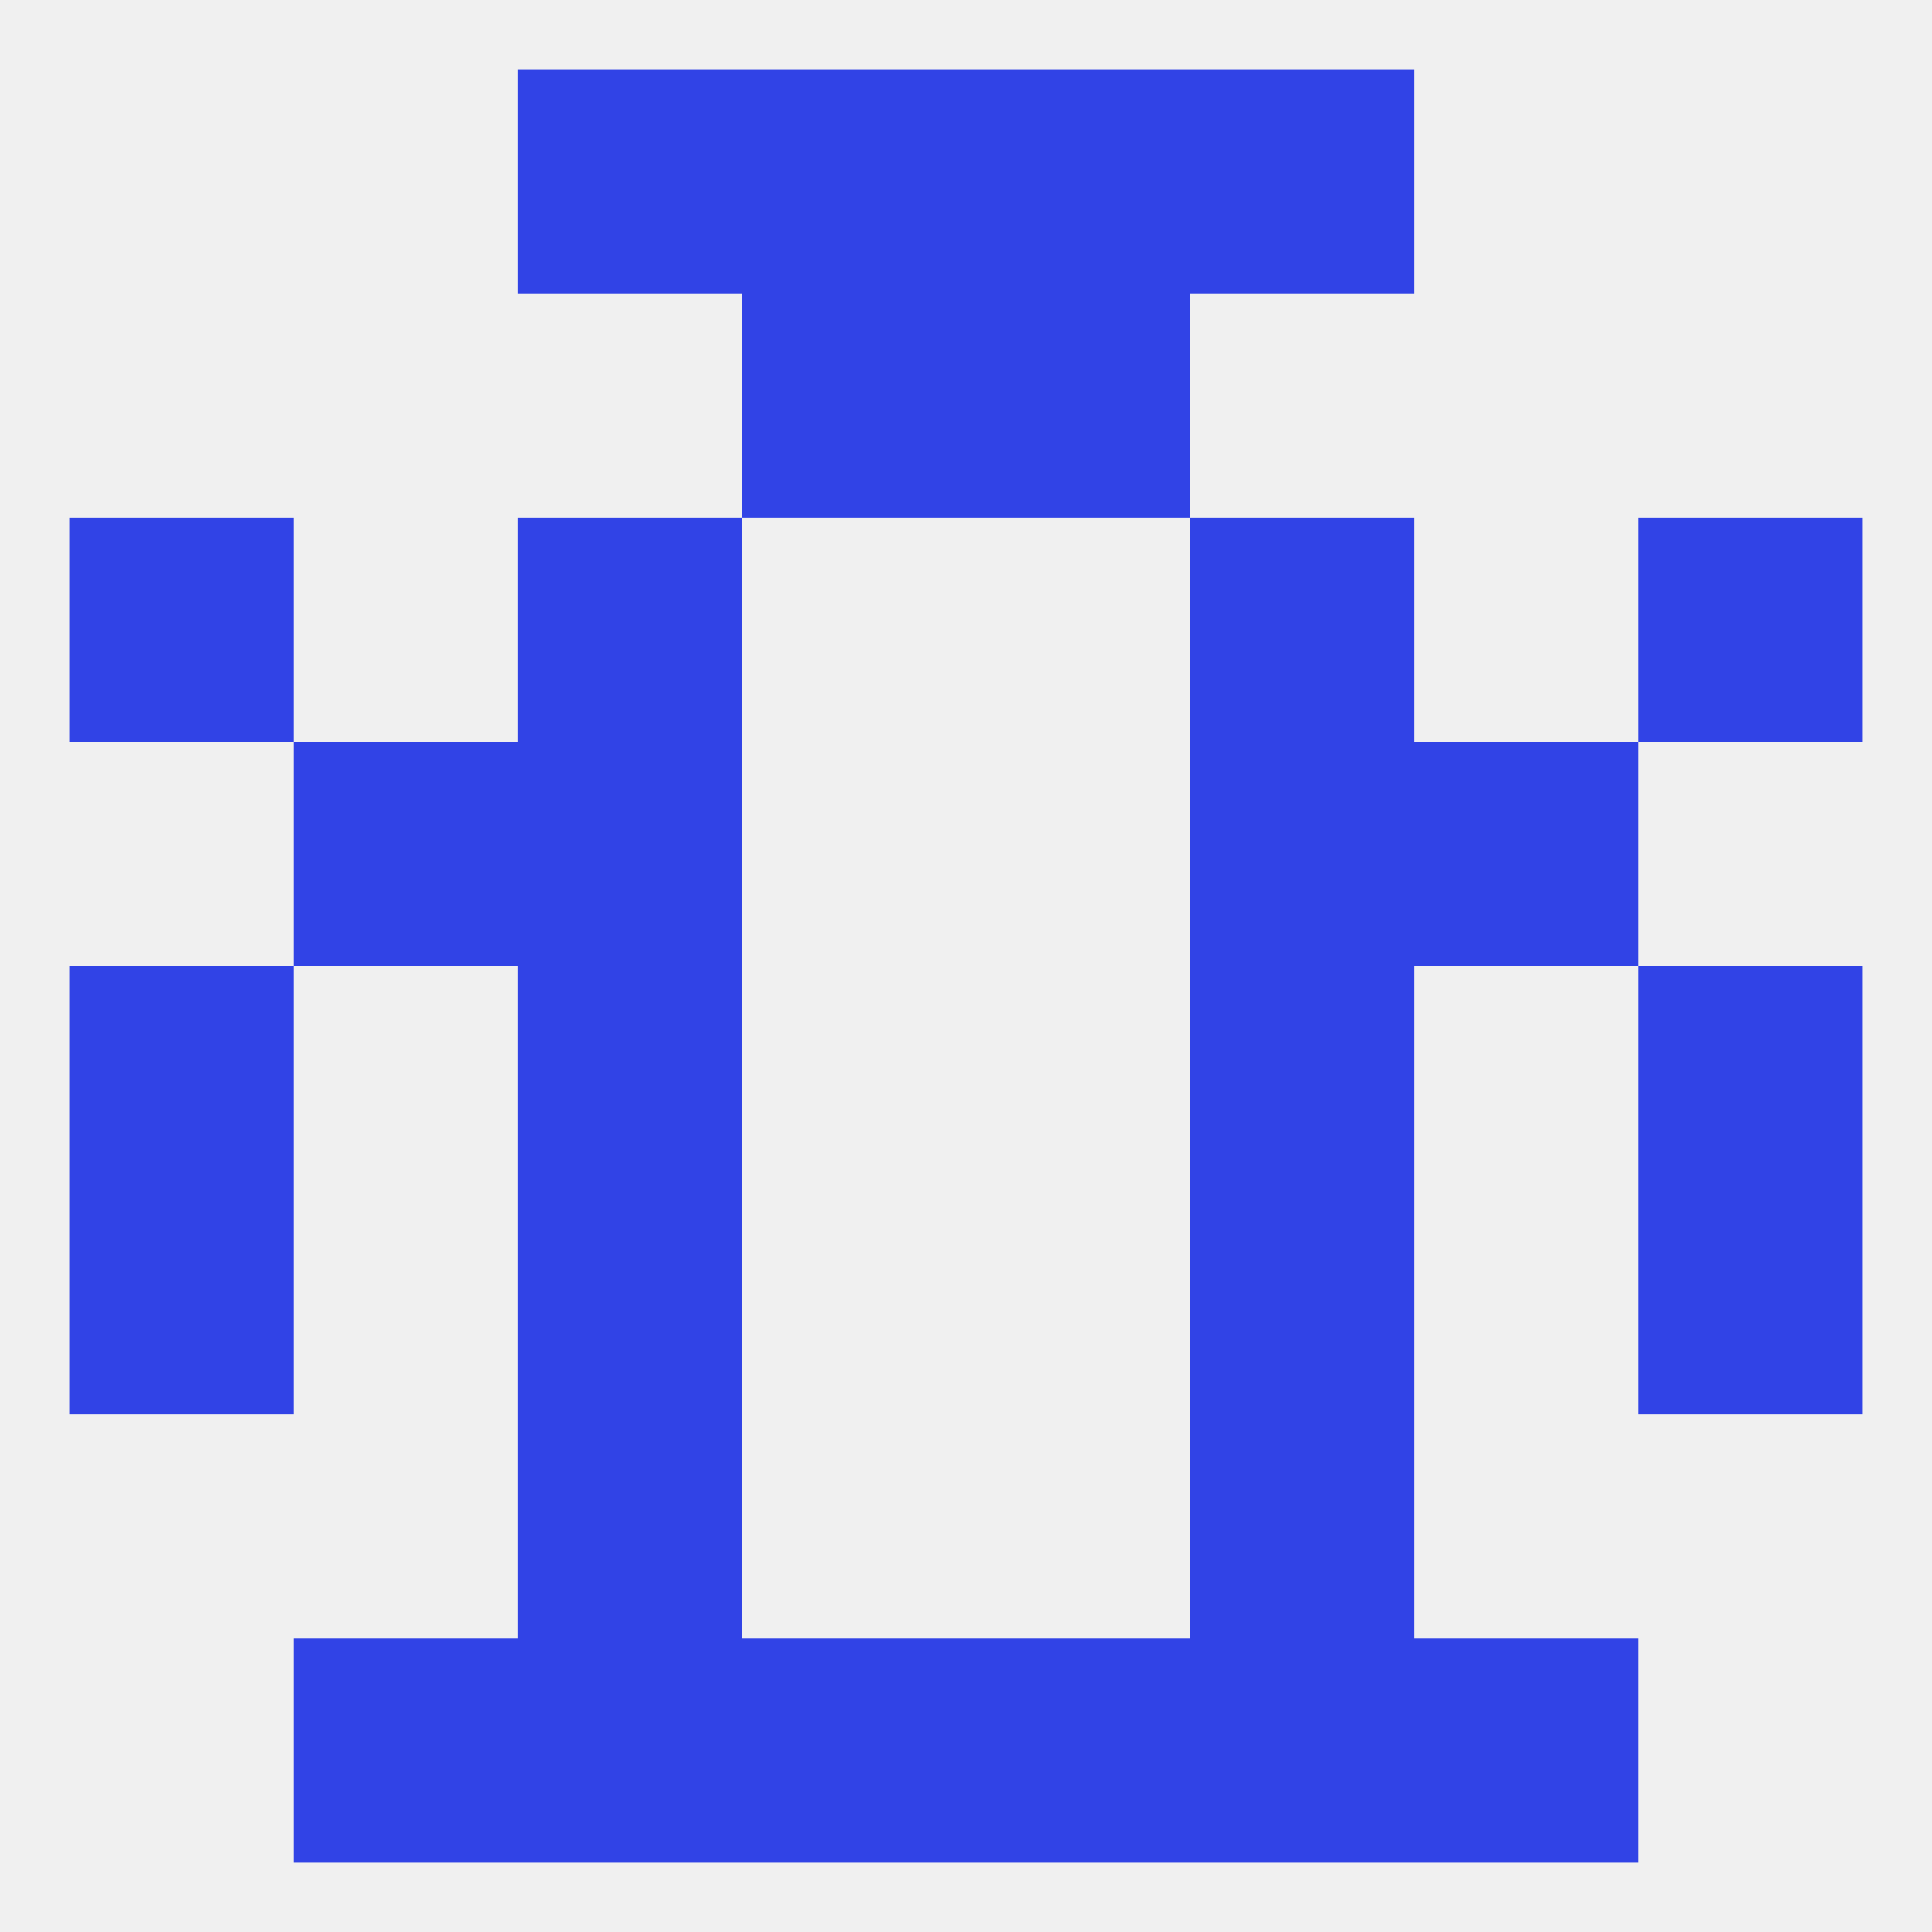 
<!--   <?xml version="1.0"?> -->
<svg version="1.1" baseprofile="full" xmlns="http://www.w3.org/2000/svg" xmlns:xlink="http://www.w3.org/1999/xlink" xmlns:ev="http://www.w3.org/2001/xml-events" width="250" height="250" viewBox="0 0 250 250" >
	<rect width="100%" height="100%" fill="rgba(240,240,240,255)"/>

	<rect x="9" y="125" width="29" height="29" fill="rgba(49,67,230,255)"/>
	<rect x="212" y="125" width="29" height="29" fill="rgba(49,67,230,255)"/>
	<rect x="67" y="125" width="29" height="29" fill="rgba(49,67,230,255)"/>
	<rect x="154" y="125" width="29" height="29" fill="rgba(49,67,230,255)"/>
	<rect x="9" y="154" width="29" height="29" fill="rgba(49,67,230,255)"/>
	<rect x="212" y="154" width="29" height="29" fill="rgba(49,67,230,255)"/>
	<rect x="67" y="154" width="29" height="29" fill="rgba(49,67,230,255)"/>
	<rect x="154" y="154" width="29" height="29" fill="rgba(49,67,230,255)"/>
	<rect x="67" y="96" width="29" height="29" fill="rgba(49,67,230,255)"/>
	<rect x="154" y="96" width="29" height="29" fill="rgba(49,67,230,255)"/>
	<rect x="38" y="96" width="29" height="29" fill="rgba(49,67,230,255)"/>
	<rect x="183" y="96" width="29" height="29" fill="rgba(49,67,230,255)"/>
	<rect x="154" y="67" width="29" height="29" fill="rgba(49,67,230,255)"/>
	<rect x="9" y="67" width="29" height="29" fill="rgba(49,67,230,255)"/>
	<rect x="212" y="67" width="29" height="29" fill="rgba(49,67,230,255)"/>
	<rect x="67" y="67" width="29" height="29" fill="rgba(49,67,230,255)"/>
	<rect x="96" y="38" width="29" height="29" fill="rgba(49,67,230,255)"/>
	<rect x="125" y="38" width="29" height="29" fill="rgba(49,67,230,255)"/>
	<rect x="125" y="9" width="29" height="29" fill="rgba(49,67,230,255)"/>
	<rect x="67" y="9" width="29" height="29" fill="rgba(49,67,230,255)"/>
	<rect x="154" y="9" width="29" height="29" fill="rgba(49,67,230,255)"/>
	<rect x="96" y="9" width="29" height="29" fill="rgba(49,67,230,255)"/>
	<rect x="67" y="212" width="29" height="29" fill="rgba(49,67,230,255)"/>
	<rect x="154" y="212" width="29" height="29" fill="rgba(49,67,230,255)"/>
	<rect x="96" y="212" width="29" height="29" fill="rgba(49,67,230,255)"/>
	<rect x="125" y="212" width="29" height="29" fill="rgba(49,67,230,255)"/>
	<rect x="38" y="212" width="29" height="29" fill="rgba(49,67,230,255)"/>
	<rect x="183" y="212" width="29" height="29" fill="rgba(49,67,230,255)"/>
	<rect x="67" y="183" width="29" height="29" fill="rgba(49,67,230,255)"/>
	<rect x="154" y="183" width="29" height="29" fill="rgba(49,67,230,255)"/>
</svg>